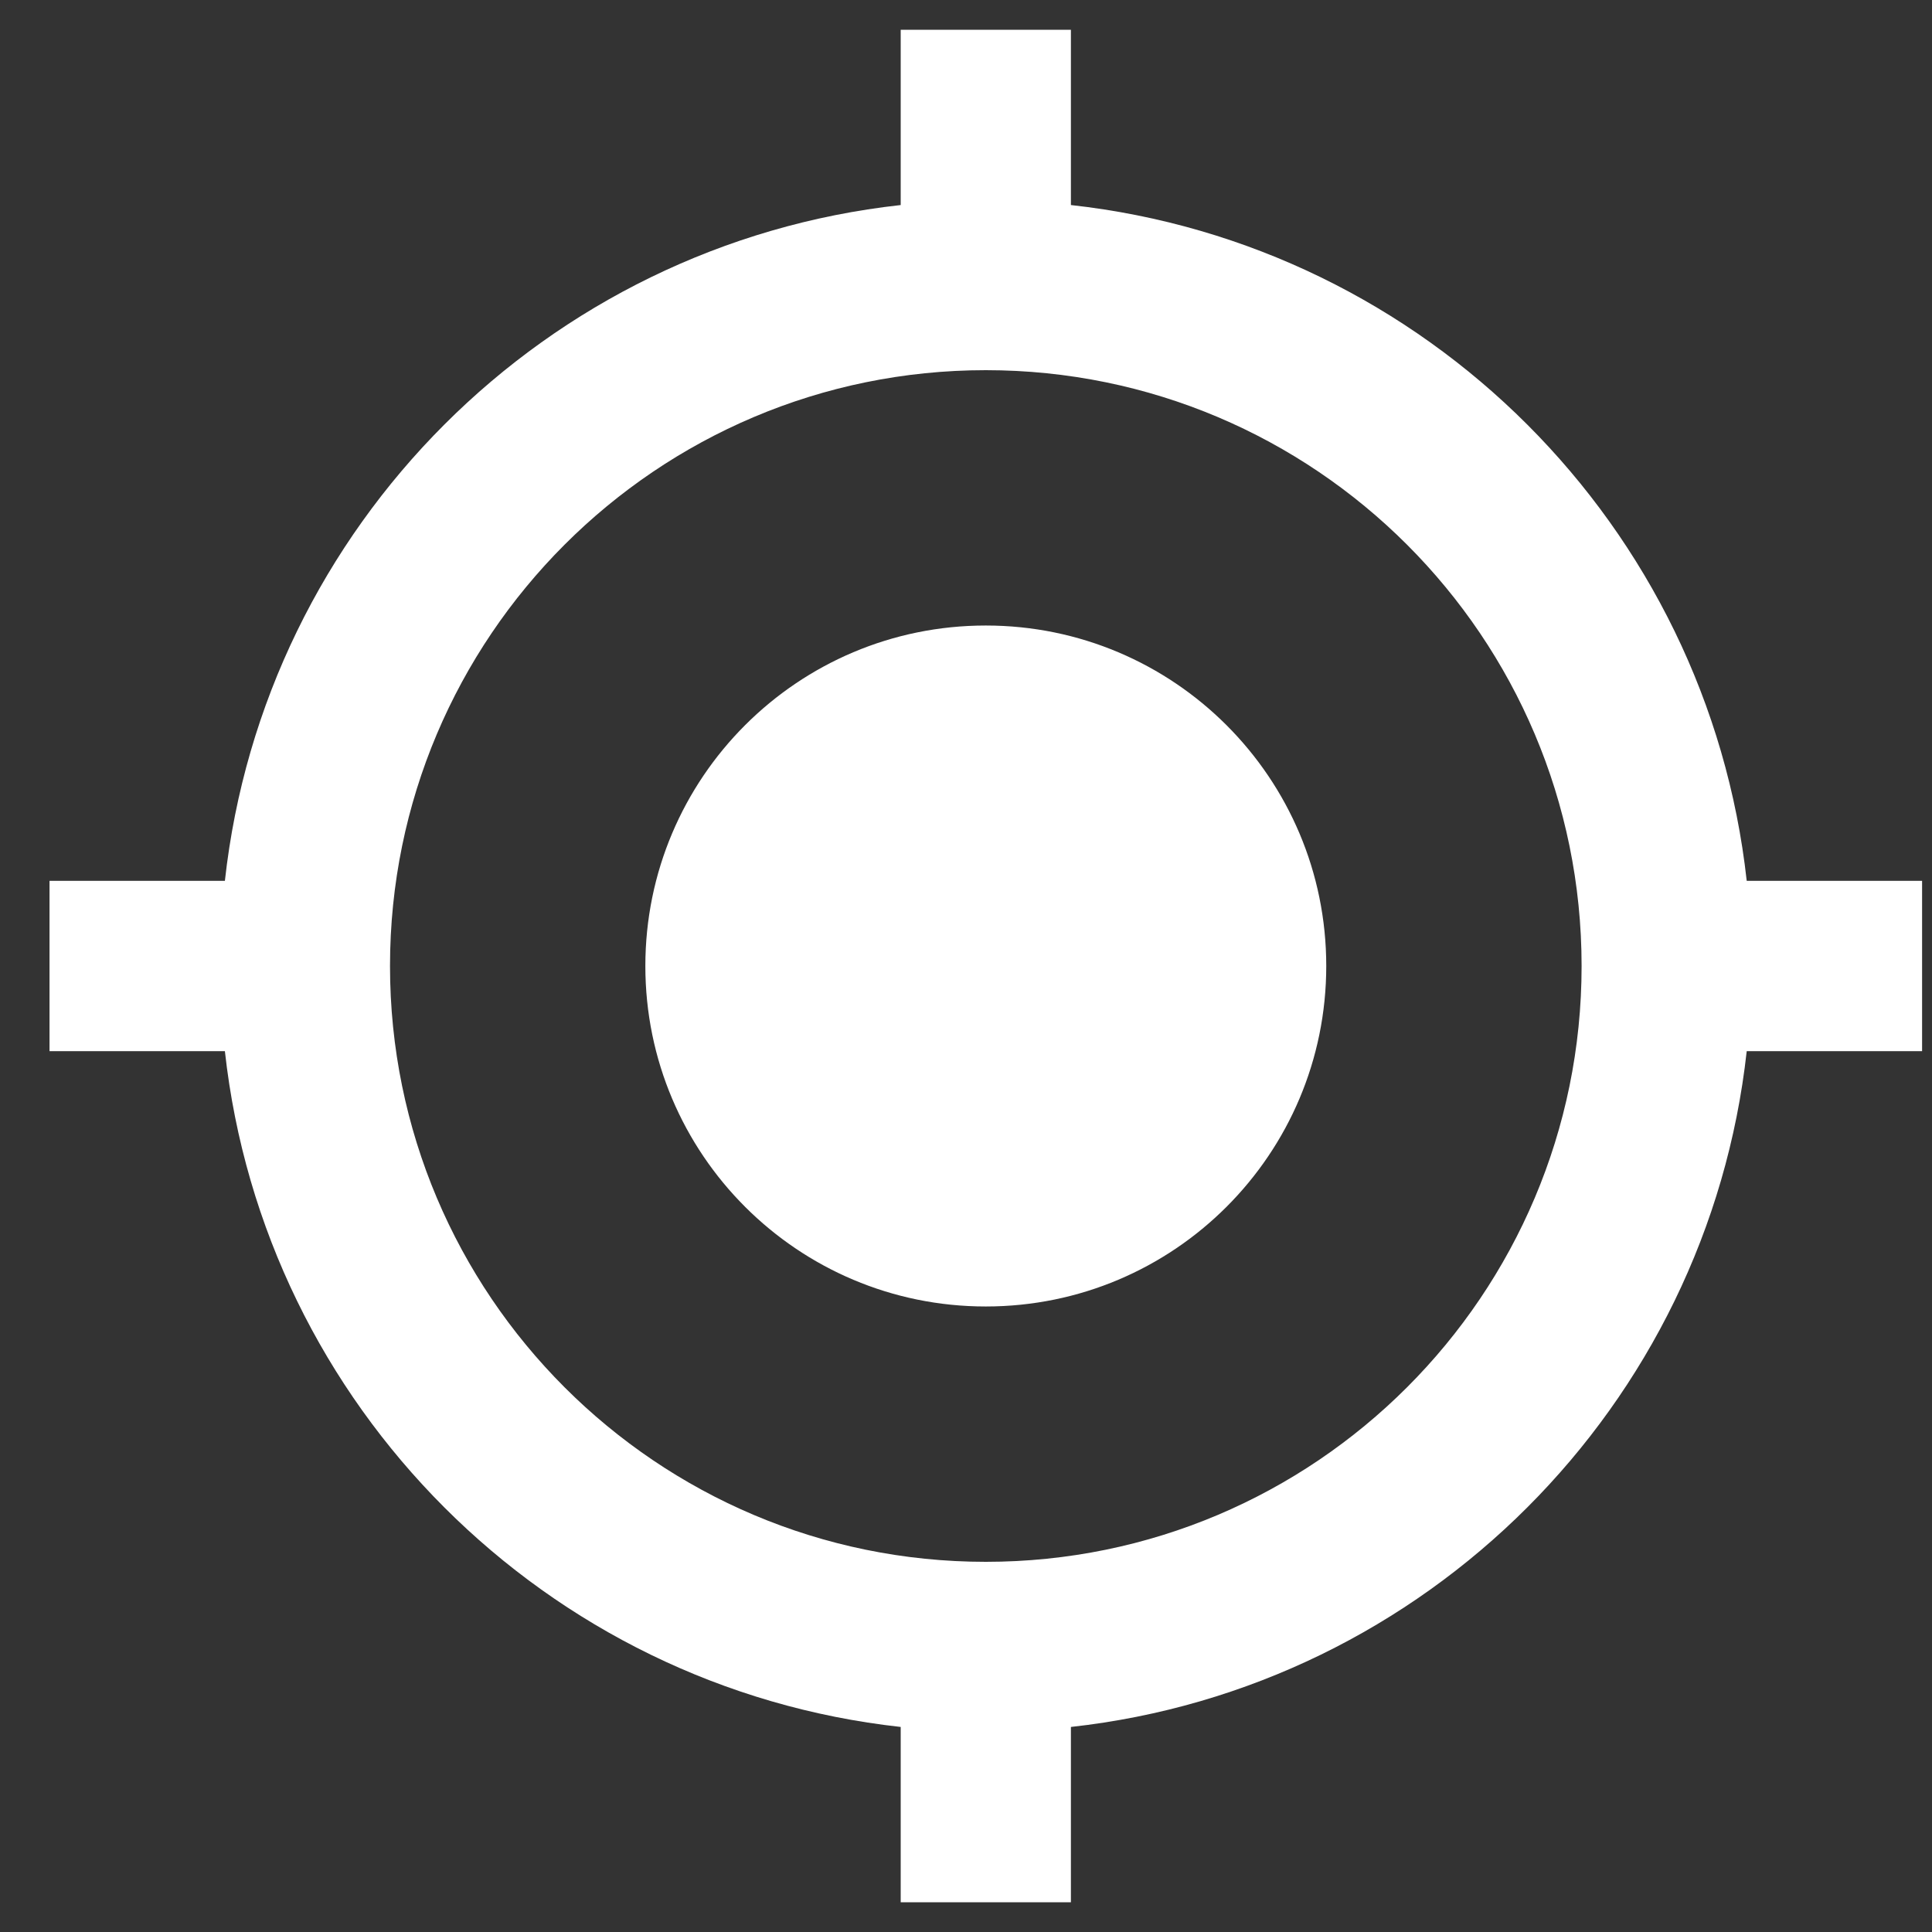 <svg width="30" height="30" viewBox="0 0 30 30" fill="none" xmlns="http://www.w3.org/2000/svg">
<rect x="0" y="0" width="30" height="30" fill="#333333" stroke="none"/>
<g clip-path="url(#clip0_46_3310)">
<path d="M15.307 9.713C12.387 9.713 10.021 12.079 10.021 15C10.021 17.921 12.387 20.287 15.307 20.287C18.229 20.287 20.594 17.921 20.594 15C20.594 12.079 18.228 9.713 15.307 9.713ZM27.123 13.678C26.515 8.167 22.141 3.792 16.629 3.184V0.462H13.986V3.184C8.474 3.792 4.1 8.167 3.492 13.678H0.769V16.322H3.492C4.1 21.833 8.474 26.208 13.986 26.816V29.538H16.629V26.816C22.141 26.208 26.515 21.833 27.123 16.322H29.846V13.678H27.123ZM15.307 24.252C10.199 24.252 6.056 20.108 6.056 15C6.056 9.892 10.199 5.748 15.307 5.748C20.416 5.748 24.559 9.892 24.559 15C24.559 20.108 20.416 24.252 15.307 24.252Z" fill="white"/>
</g>
<defs>
<clipPath id="clip0_46_3310">
<rect width="29.077" height="29.077" fill="white" transform="translate(0.769 0.462)"/>
</clipPath>
</defs>
</svg>
